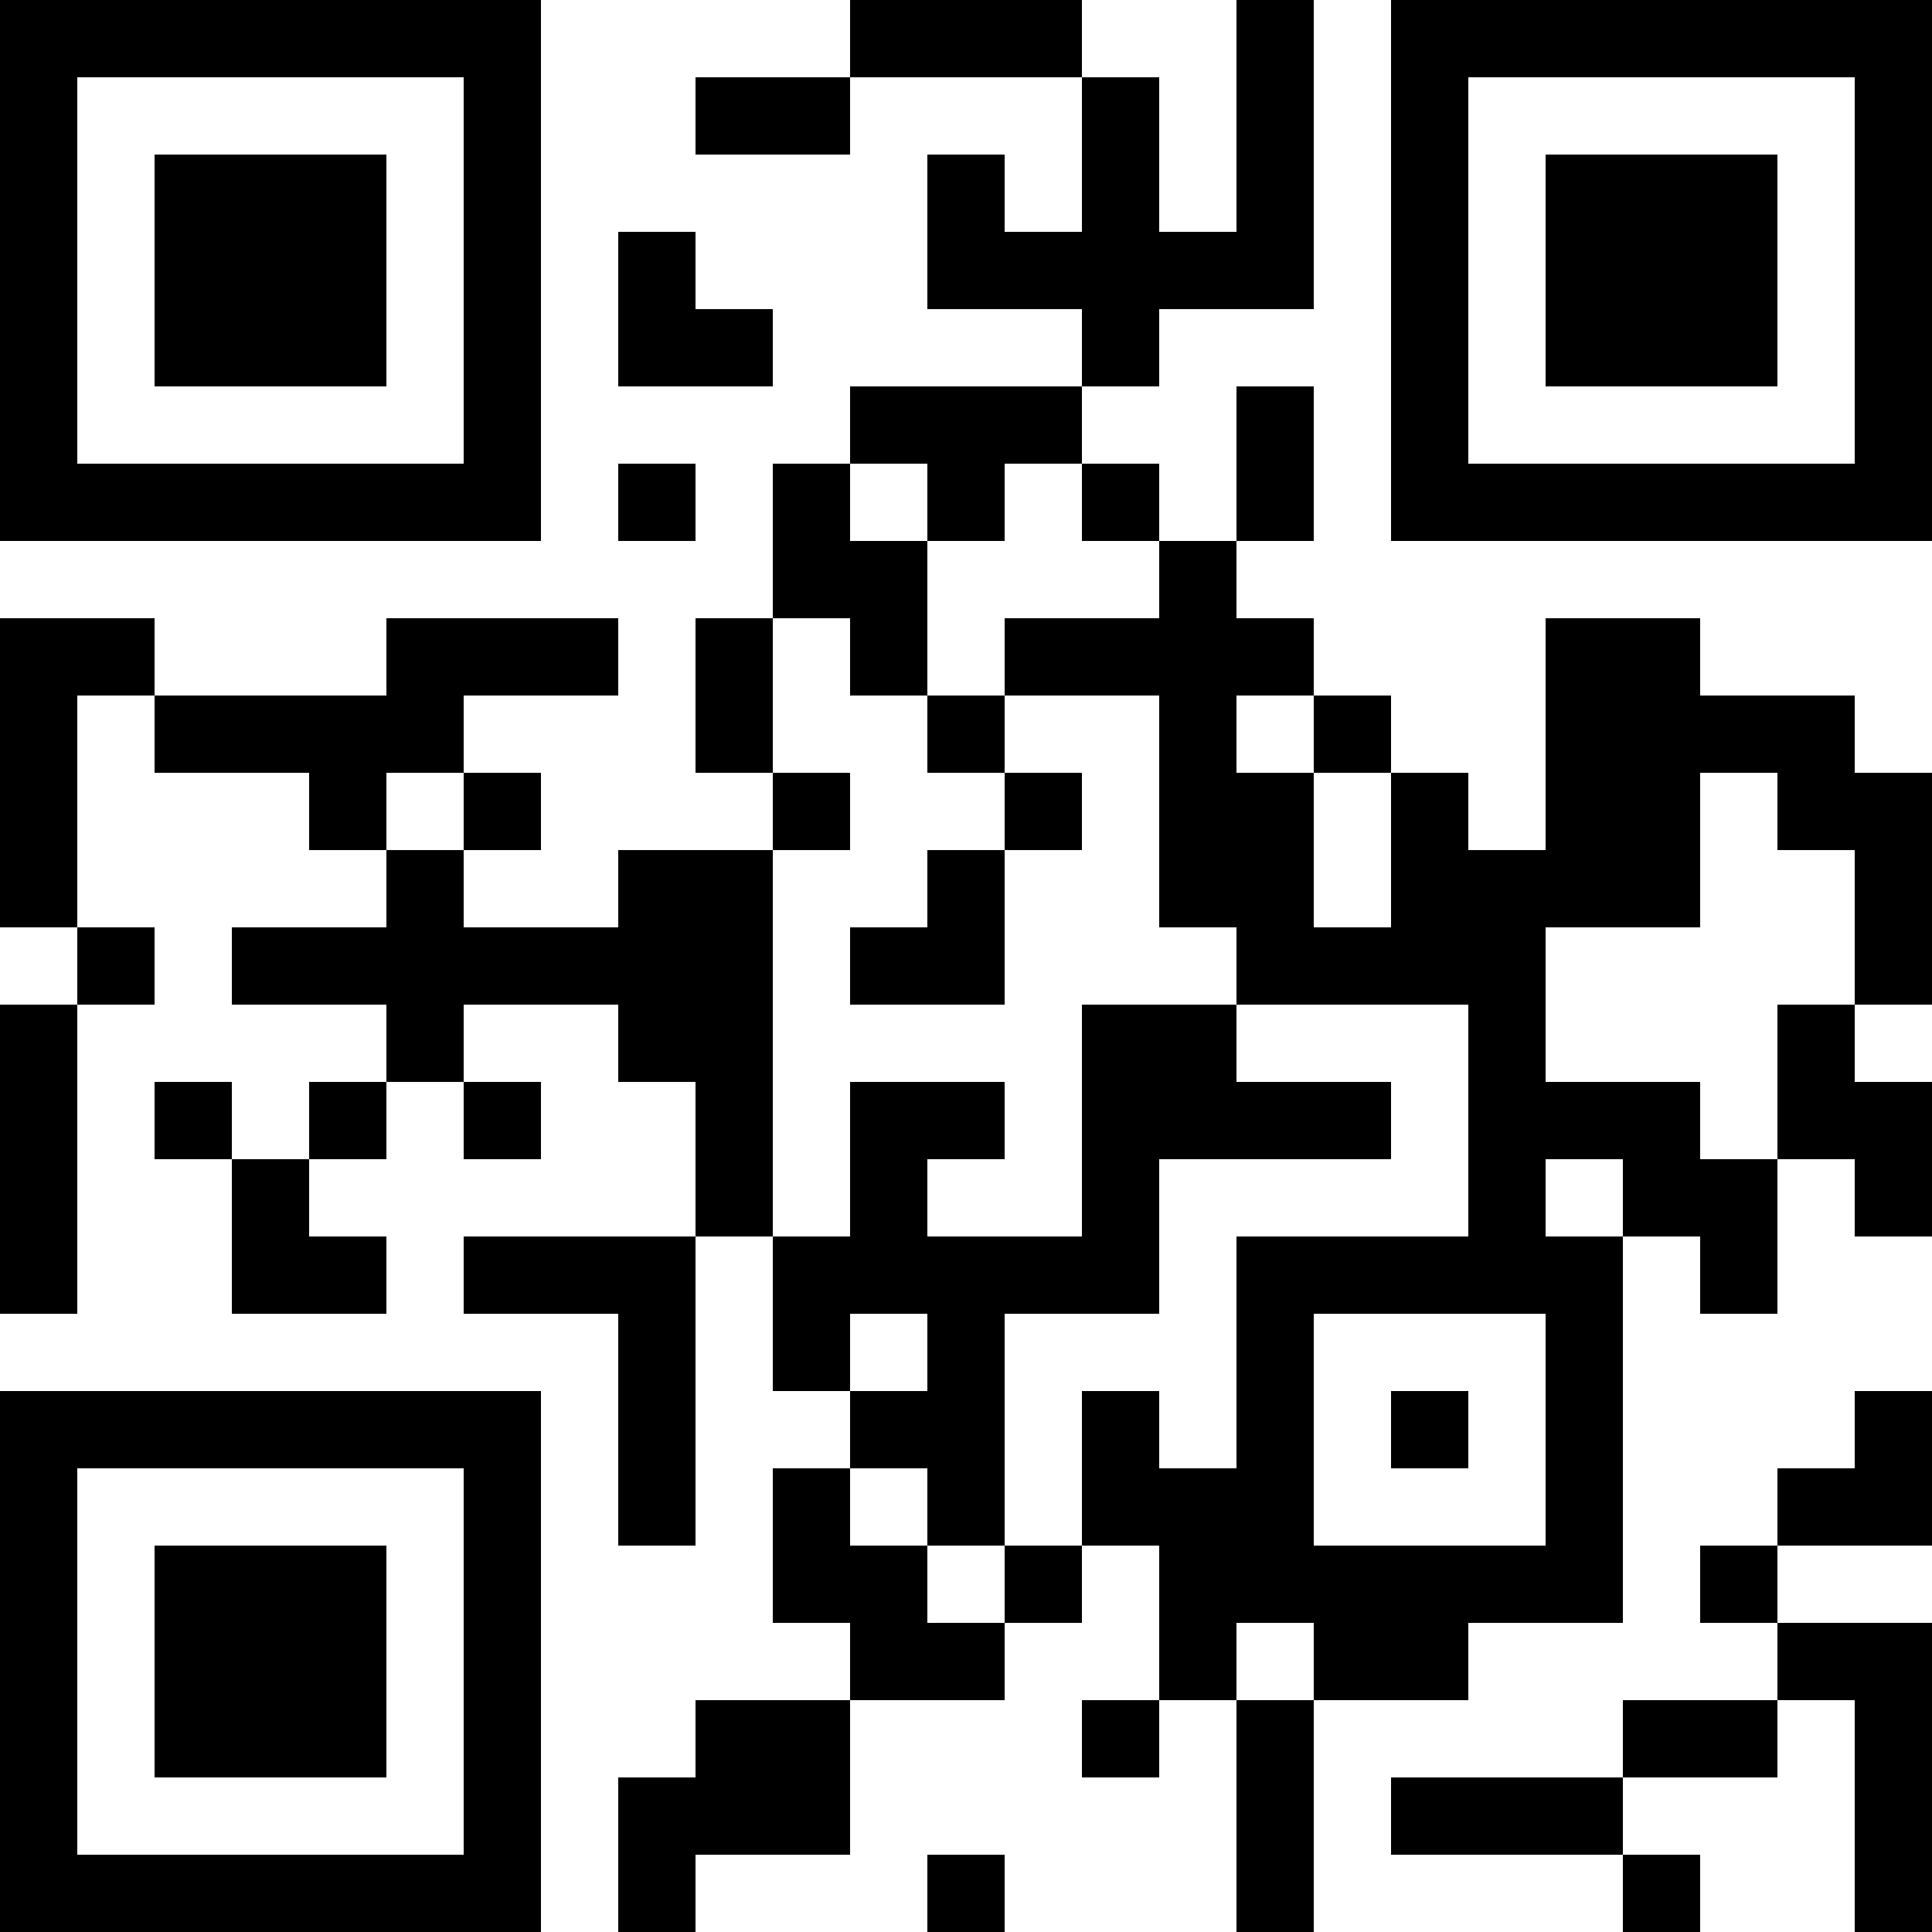 <?xml version="1.0" encoding="UTF-8"?>
<svg xmlns="http://www.w3.org/2000/svg" version="1.1" width="1000" height="1000" viewBox="0 0 1000 1000"><rect x="0" y="0" width="1000" height="1000" fill="#ffffff"/><g transform="scale(40)"><g transform="translate(0,0)"><path fill-rule="evenodd" d="M11 0L11 1L9 1L9 2L11 2L11 1L14 1L14 3L13 3L13 2L12 2L12 4L14 4L14 5L11 5L11 6L10 6L10 8L9 8L9 10L10 10L10 11L8 11L8 12L6 12L6 11L7 11L7 10L6 10L6 9L8 9L8 8L5 8L5 9L2 9L2 8L0 8L0 12L1 12L1 13L0 13L0 17L1 17L1 13L2 13L2 12L1 12L1 9L2 9L2 10L4 10L4 11L5 11L5 12L3 12L3 13L5 13L5 14L4 14L4 15L3 15L3 14L2 14L2 15L3 15L3 17L5 17L5 16L4 16L4 15L5 15L5 14L6 14L6 15L7 15L7 14L6 14L6 13L8 13L8 14L9 14L9 16L6 16L6 17L8 17L8 20L9 20L9 16L10 16L10 18L11 18L11 19L10 19L10 21L11 21L11 22L9 22L9 23L8 23L8 25L9 25L9 24L11 24L11 22L13 22L13 21L14 21L14 20L15 20L15 22L14 22L14 23L15 23L15 22L16 22L16 25L17 25L17 22L19 22L19 21L21 21L21 16L22 16L22 17L23 17L23 15L24 15L24 16L25 16L25 14L24 14L24 13L25 13L25 10L24 10L24 9L22 9L22 8L20 8L20 11L19 11L19 10L18 10L18 9L17 9L17 8L16 8L16 7L17 7L17 5L16 5L16 7L15 7L15 6L14 6L14 5L15 5L15 4L17 4L17 0L16 0L16 3L15 3L15 1L14 1L14 0ZM8 3L8 5L10 5L10 4L9 4L9 3ZM8 6L8 7L9 7L9 6ZM11 6L11 7L12 7L12 9L11 9L11 8L10 8L10 10L11 10L11 11L10 11L10 16L11 16L11 14L13 14L13 15L12 15L12 16L14 16L14 13L16 13L16 14L18 14L18 15L15 15L15 17L13 17L13 20L12 20L12 19L11 19L11 20L12 20L12 21L13 21L13 20L14 20L14 18L15 18L15 19L16 19L16 16L19 16L19 13L16 13L16 12L15 12L15 9L13 9L13 8L15 8L15 7L14 7L14 6L13 6L13 7L12 7L12 6ZM12 9L12 10L13 10L13 11L12 11L12 12L11 12L11 13L13 13L13 11L14 11L14 10L13 10L13 9ZM16 9L16 10L17 10L17 12L18 12L18 10L17 10L17 9ZM5 10L5 11L6 11L6 10ZM22 10L22 12L20 12L20 14L22 14L22 15L23 15L23 13L24 13L24 11L23 11L23 10ZM20 15L20 16L21 16L21 15ZM11 17L11 18L12 18L12 17ZM17 17L17 20L20 20L20 17ZM18 18L18 19L19 19L19 18ZM24 18L24 19L23 19L23 20L22 20L22 21L23 21L23 22L21 22L21 23L18 23L18 24L21 24L21 25L22 25L22 24L21 24L21 23L23 23L23 22L24 22L24 25L25 25L25 21L23 21L23 20L25 20L25 18ZM16 21L16 22L17 22L17 21ZM12 24L12 25L13 25L13 24ZM0 0L0 7L7 7L7 0ZM1 1L1 6L6 6L6 1ZM2 2L2 5L5 5L5 2ZM18 0L18 7L25 7L25 0ZM19 1L19 6L24 6L24 1ZM20 2L20 5L23 5L23 2ZM0 18L0 25L7 25L7 18ZM1 19L1 24L6 24L6 19ZM2 20L2 23L5 23L5 20Z" fill="#000000"/></g></g></svg>
